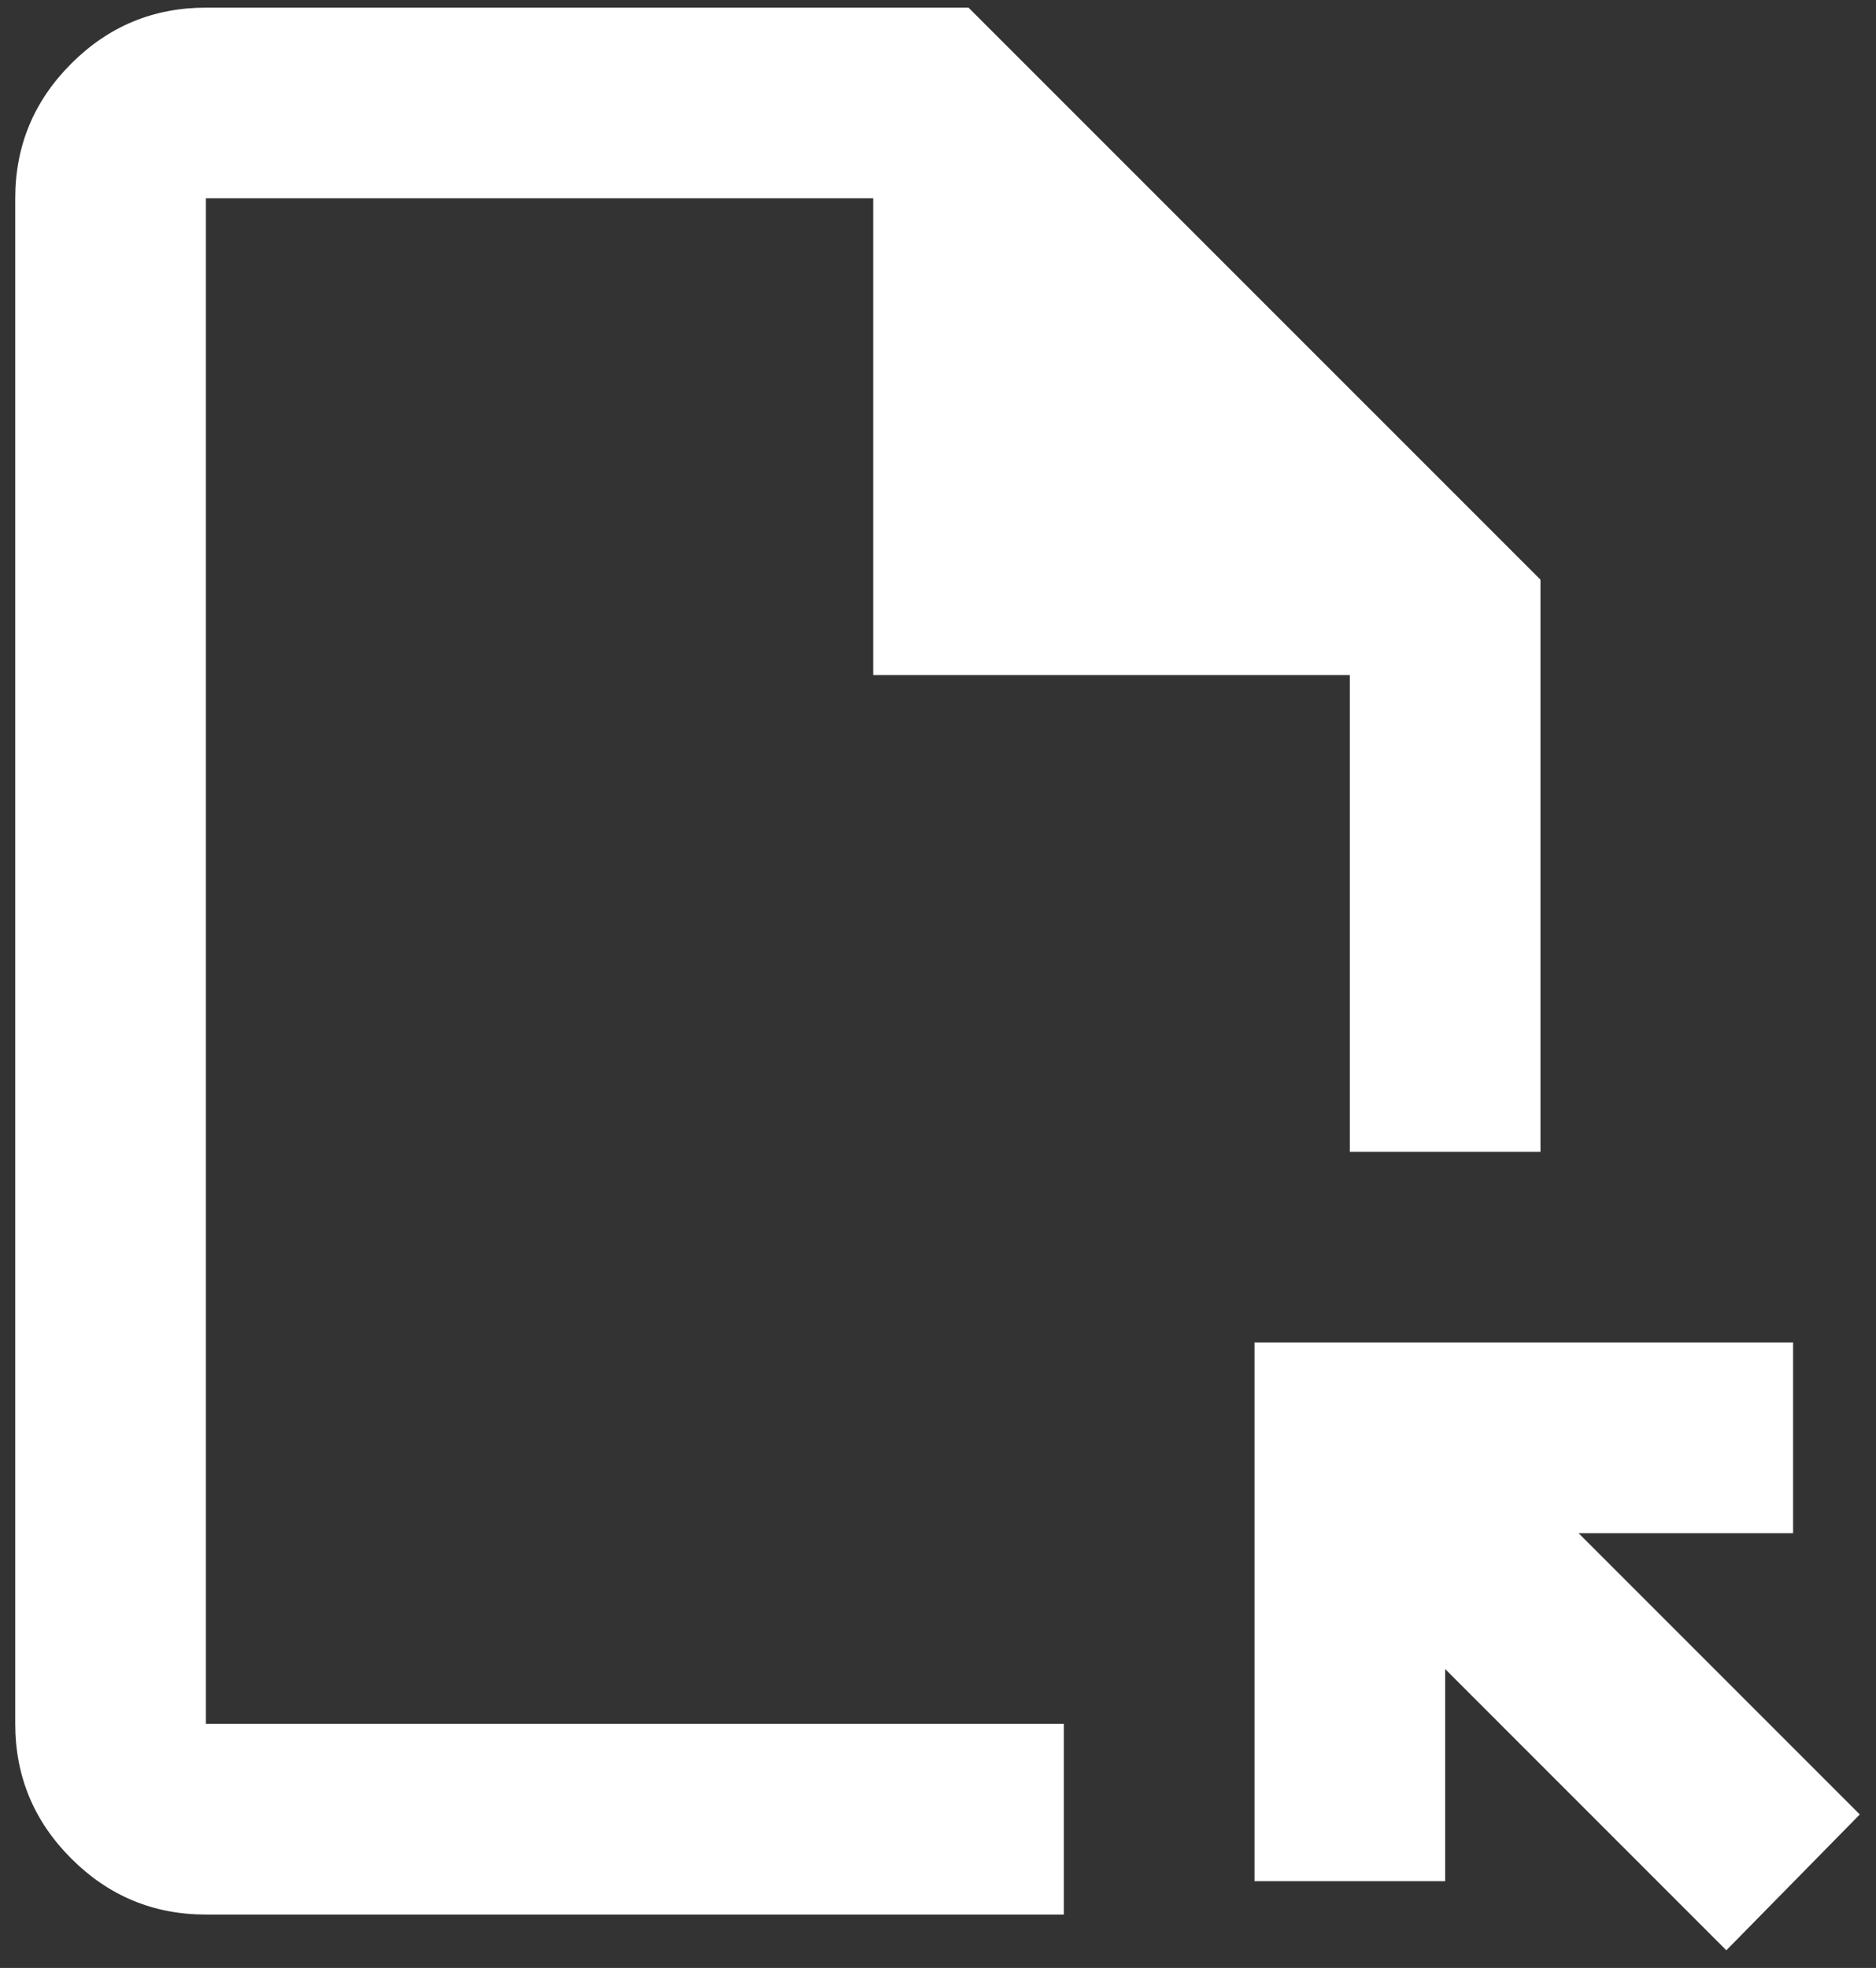 <svg width="41" height="43" viewBox="0 0 41 43" fill="none" xmlns="http://www.w3.org/2000/svg">
<rect x="0" y="0" width="41" height="43" fill="#333333" stroke="none"/>
<path d="M4.5 41.833C3.354 41.833 2.373 41.425 1.557 40.609C0.741 39.793 0.333 38.812 0.333 37.666V4.333C0.333 3.187 0.741 2.206 1.557 1.39C2.373 0.574 3.354 0.167 4.5 0.167H21.167L33.667 12.666V25.166H29.5V14.75H19.084V4.333H4.5V37.666H23.25V41.833H4.5ZM37.729 42.614L31.584 36.469V41.104H27.417V29.333H39.188V33.5H34.5L40.646 39.646L37.729 42.614Z" fill="white"/>
</svg>
